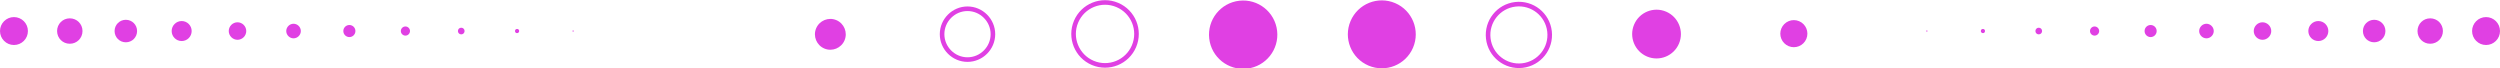 <?xml version="1.0" encoding="UTF-8"?> <svg xmlns="http://www.w3.org/2000/svg" id="Layer_1" version="1.1" viewBox="0 0 1200 32.8"><defs><style> .st0 { fill: none; stroke: #e040e3; stroke-miterlimit: 10; stroke-width: 2.2px; } .st1 { fill: #e040e3; } </style></defs><g><circle class="st1" cx="6.7" cy="14.9" r="6.7"></circle><path class="st1" d="M39.6,14.9c0,3.4-2.7,6.1-6.1,6.1s-6.1-2.7-6.1-6.1,2.7-6.1,6.1-6.1,6.1,2.7,6.1,6.1Z"></path><path class="st1" d="M65.8,14.9c0,3-2.4,5.4-5.4,5.4s-5.4-2.4-5.4-5.4,2.4-5.4,5.4-5.4,5.4,2.4,5.4,5.4Z"></path><circle class="st1" cx="87.2" cy="14.9" r="4.8"></circle><path class="st1" d="M118.2,14.9c0,2.3-1.9,4.2-4.2,4.2s-4.2-1.9-4.2-4.2,1.9-4.2,4.2-4.2,4.2,1.9,4.2,4.2Z"></path><path class="st1" d="M144.4,14.9c0,1.9-1.6,3.5-3.5,3.5s-3.5-1.6-3.5-3.5,1.6-3.5,3.5-3.5,3.5,1.6,3.5,3.5Z"></path><circle class="st1" cx="167.7" cy="14.9" r="2.9"></circle><path class="st1" d="M196.8,14.9c0,1.2-1,2.2-2.2,2.2s-2.2-1-2.2-2.2,1-2.2,2.2-2.2,2.2,1,2.2,2.2Z"></path><path class="st1" d="M223,14.9c0,.9-.7,1.6-1.6,1.6s-1.6-.7-1.6-1.6.7-1.6,1.6-1.6,1.6.7,1.6,1.6Z"></path><path class="st1" d="M249.2,14.9c0,.5-.4,1-1,1s-1-.4-1-1,.4-1,1-1,1,.4,1,1Z"></path><path class="st1" d="M275.4,14.9c0,.2-.1.3-.3.3s-.3-.1-.3-.3.1-.3.3-.3.3.1.3.3Z"></path></g><g><circle class="st1" cx="1193.3" cy="14.9" r="6.7"></circle><path class="st1" d="M1160.4,14.9c0,3.4,2.7,6.1,6.1,6.1s6.1-2.7,6.1-6.1-2.7-6.1-6.1-6.1-6.1,2.7-6.1,6.1Z"></path><path class="st1" d="M1134.2,14.9c0,3,2.4,5.4,5.4,5.4s5.4-2.4,5.4-5.4-2.4-5.4-5.4-5.4-5.4,2.4-5.4,5.4Z"></path><circle class="st1" cx="1112.8" cy="14.9" r="4.8"></circle><path class="st1" d="M1081.8,14.9c0,2.3,1.9,4.2,4.2,4.2s4.2-1.9,4.2-4.2-1.9-4.2-4.2-4.2-4.2,1.9-4.2,4.2Z"></path><path class="st1" d="M1055.6,14.9c0,1.9,1.6,3.5,3.5,3.5s3.5-1.6,3.5-3.5-1.6-3.5-3.5-3.5-3.5,1.6-3.5,3.5Z"></path><circle class="st1" cx="1032.3" cy="14.9" r="2.9"></circle><path class="st1" d="M1003.2,14.9c0,1.2,1,2.2,2.2,2.2s2.2-1,2.2-2.2-1-2.2-2.2-2.2-2.2,1-2.2,2.2Z"></path><path class="st1" d="M977,14.9c0,.9.7,1.6,1.6,1.6s1.6-.7,1.6-1.6-.7-1.6-1.6-1.6-1.6.7-1.6,1.6Z"></path><path class="st1" d="M950.8,14.9c0,.5.4,1,1,1s1-.4,1-1-.4-1-1-1-1,.4-1,1Z"></path><path class="st1" d="M924.6,14.9c0,.2.1.3.3.3s.3-.1.3-.3-.1-.3-.3-.3-.3.1-.3.3Z"></path></g><g><circle class="st1" cx="398.3" cy="16.4" r="7.4" transform="translate(229.1 377.3) rotate(-67.2)"></circle><path class="st0" d="M476.6,16.4c0,6.7-5.5,12.2-12.2,12.2s-12.2-5.5-12.2-12.2,5.5-12.2,12.2-12.2,12.2,5.5,12.2,12.2Z"></path><circle class="st0" cx="530.6" cy="16.4" r="15.1" transform="translate(308 498.3) rotate(-67)"></circle><circle class="st1" cx="596.7" cy="16.4" r="16.4" transform="translate(2 67.9) rotate(-6.5)"></circle><circle class="st1" cx="662.9" cy="16.4" r="16.3" transform="translate(388.1 619.8) rotate(-66.9)"></circle><circle class="st0" cx="729" cy="16.4" r="14.8" transform="translate(2.9 83) rotate(-6.5)"></circle><circle class="st1" cx="795.2" cy="16.4" r="11.7" transform="translate(470.6 742.5) rotate(-67.1)"></circle><circle class="st1" cx="861.4" cy="16.4" r="6.5" transform="translate(513.5 804.5) rotate(-67.3)"></circle></g></svg> 